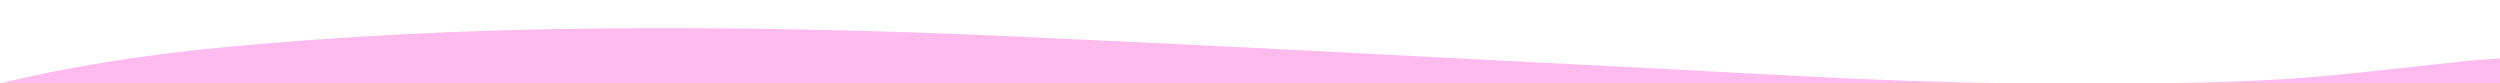 <?xml version="1.0" encoding="UTF-8"?>
<svg xmlns="http://www.w3.org/2000/svg" version="1.1" viewBox="0 0 1440 48">
  <defs>
    <style>
      .cls-1 {
        fill: #FFBBEE;
      }
    </style>
  </defs>
  <!-- Generator: Adobe Illustrator 28.7.0, SVG Export Plug-In . SVG Version: 1.2.0 Build 136)  -->
  <g>
    <g id="Layer_1">
      <path class="cls-1" d="M1441.81,48.2v-14.57c-9.36.44-18.84,1.18-28.47,2.3-20.49,2.23-40.7,4.4-61.47,6.63-20.49,2.17-43.75,3.74-69.77,4.59-80.3,2.23-161.98,1.18-244.77-3.28-83.07-4.33-163.64-8.59-242-12.53-67.01-3.54-139.83-7.09-218.18-10.63-78.36-3.54-155.33-4.99-230.92-4.33-75.59.72-147.58,4.26-215.42,10.63C82.01,31.63,38.16,38.7-.69,48.2h1442.49Z"/>
    </g>
  </g>
</svg>